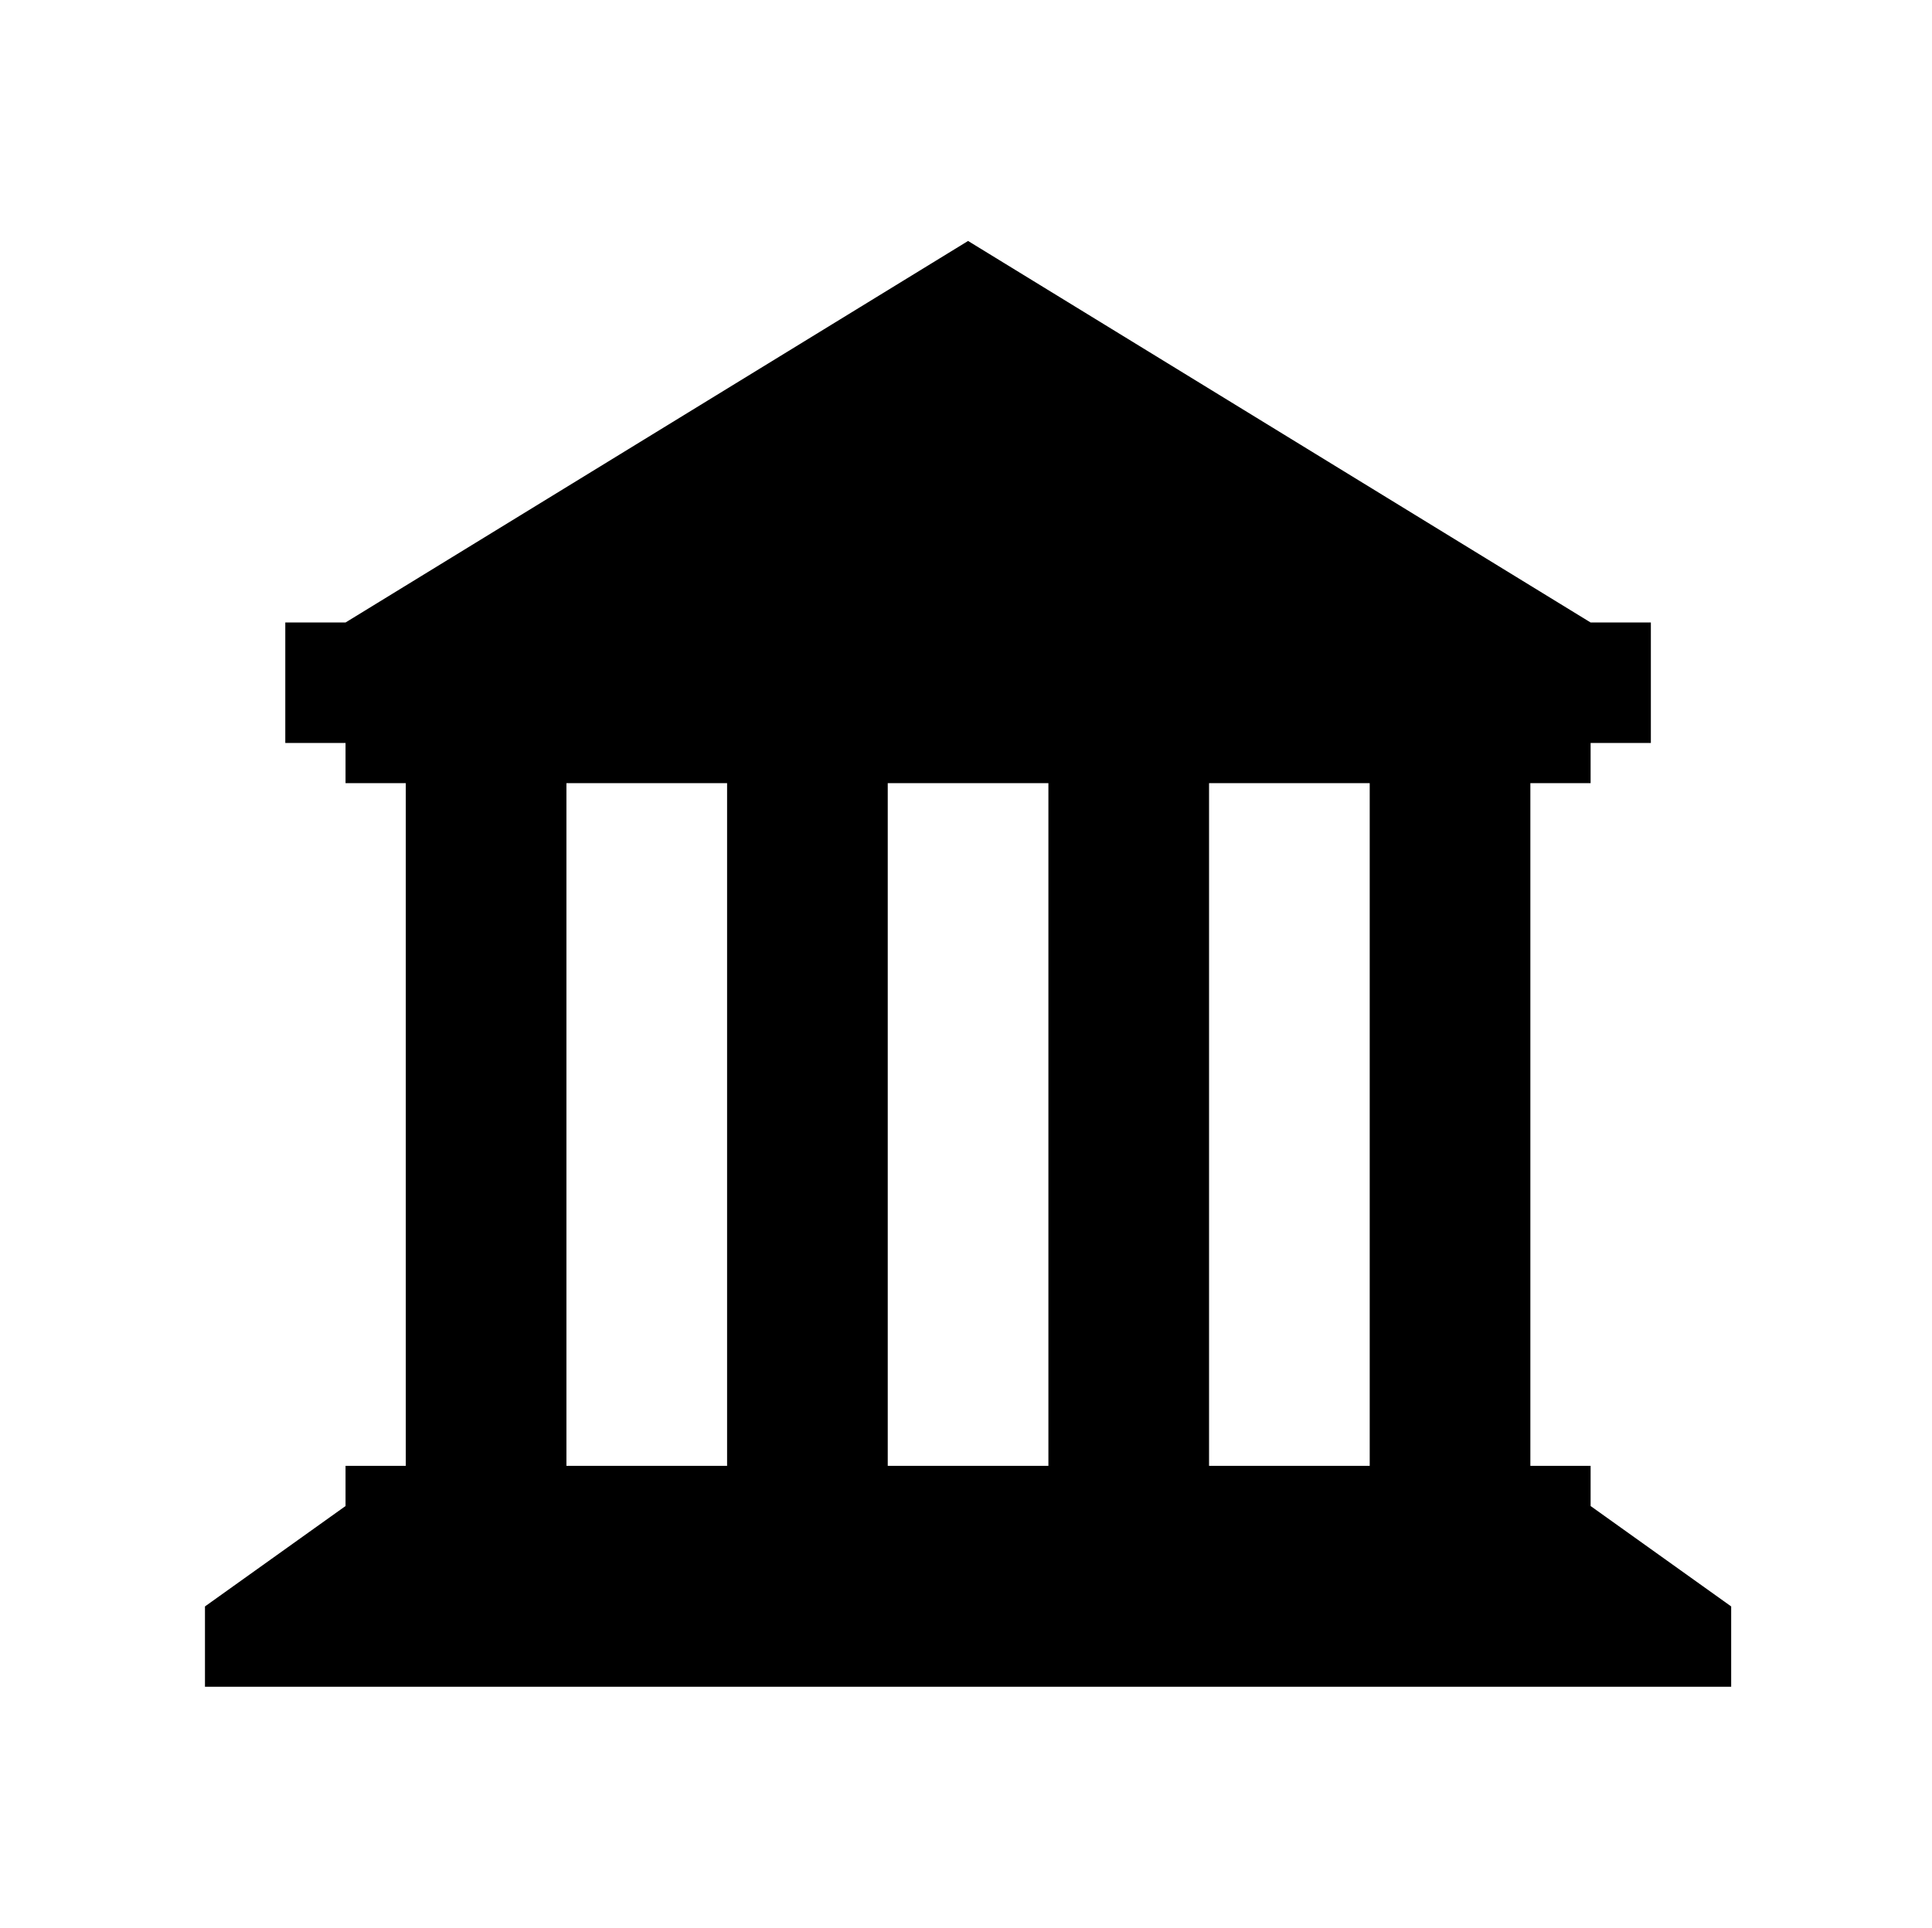 <svg width="466" height="465" xmlns="http://www.w3.org/2000/svg" xmlns:xlink="http://www.w3.org/1999/xlink" xml:space="preserve" overflow="hidden"><g transform="translate(-442 -84)"><g><g><g><g><path d="M825.656 447.281 825.656 437.594 811.125 437.594 811.125 272.906 825.656 272.906 825.656 263.219 840.188 263.219 840.188 234.156 825.656 234.156 675.5 142.125 525.344 234.156 510.812 234.156 510.812 263.219 525.344 263.219 525.344 272.906 539.875 272.906 539.875 437.594 525.344 437.594 525.344 447.281 491.438 471.5 491.438 490.875 859.562 490.875 859.562 471.5 825.656 447.281ZM617.375 437.594 578.625 437.594 578.625 272.906 617.375 272.906 617.375 437.594ZM694.875 437.594 656.125 437.594 656.125 272.906 694.875 272.906 694.875 437.594ZM772.375 437.594 733.625 437.594 733.625 272.906 772.375 272.906 772.375 437.594Z" fill="#000000" fill-rule="nonzero" fill-opacity="1"/></g></g></g></g></g></svg>
